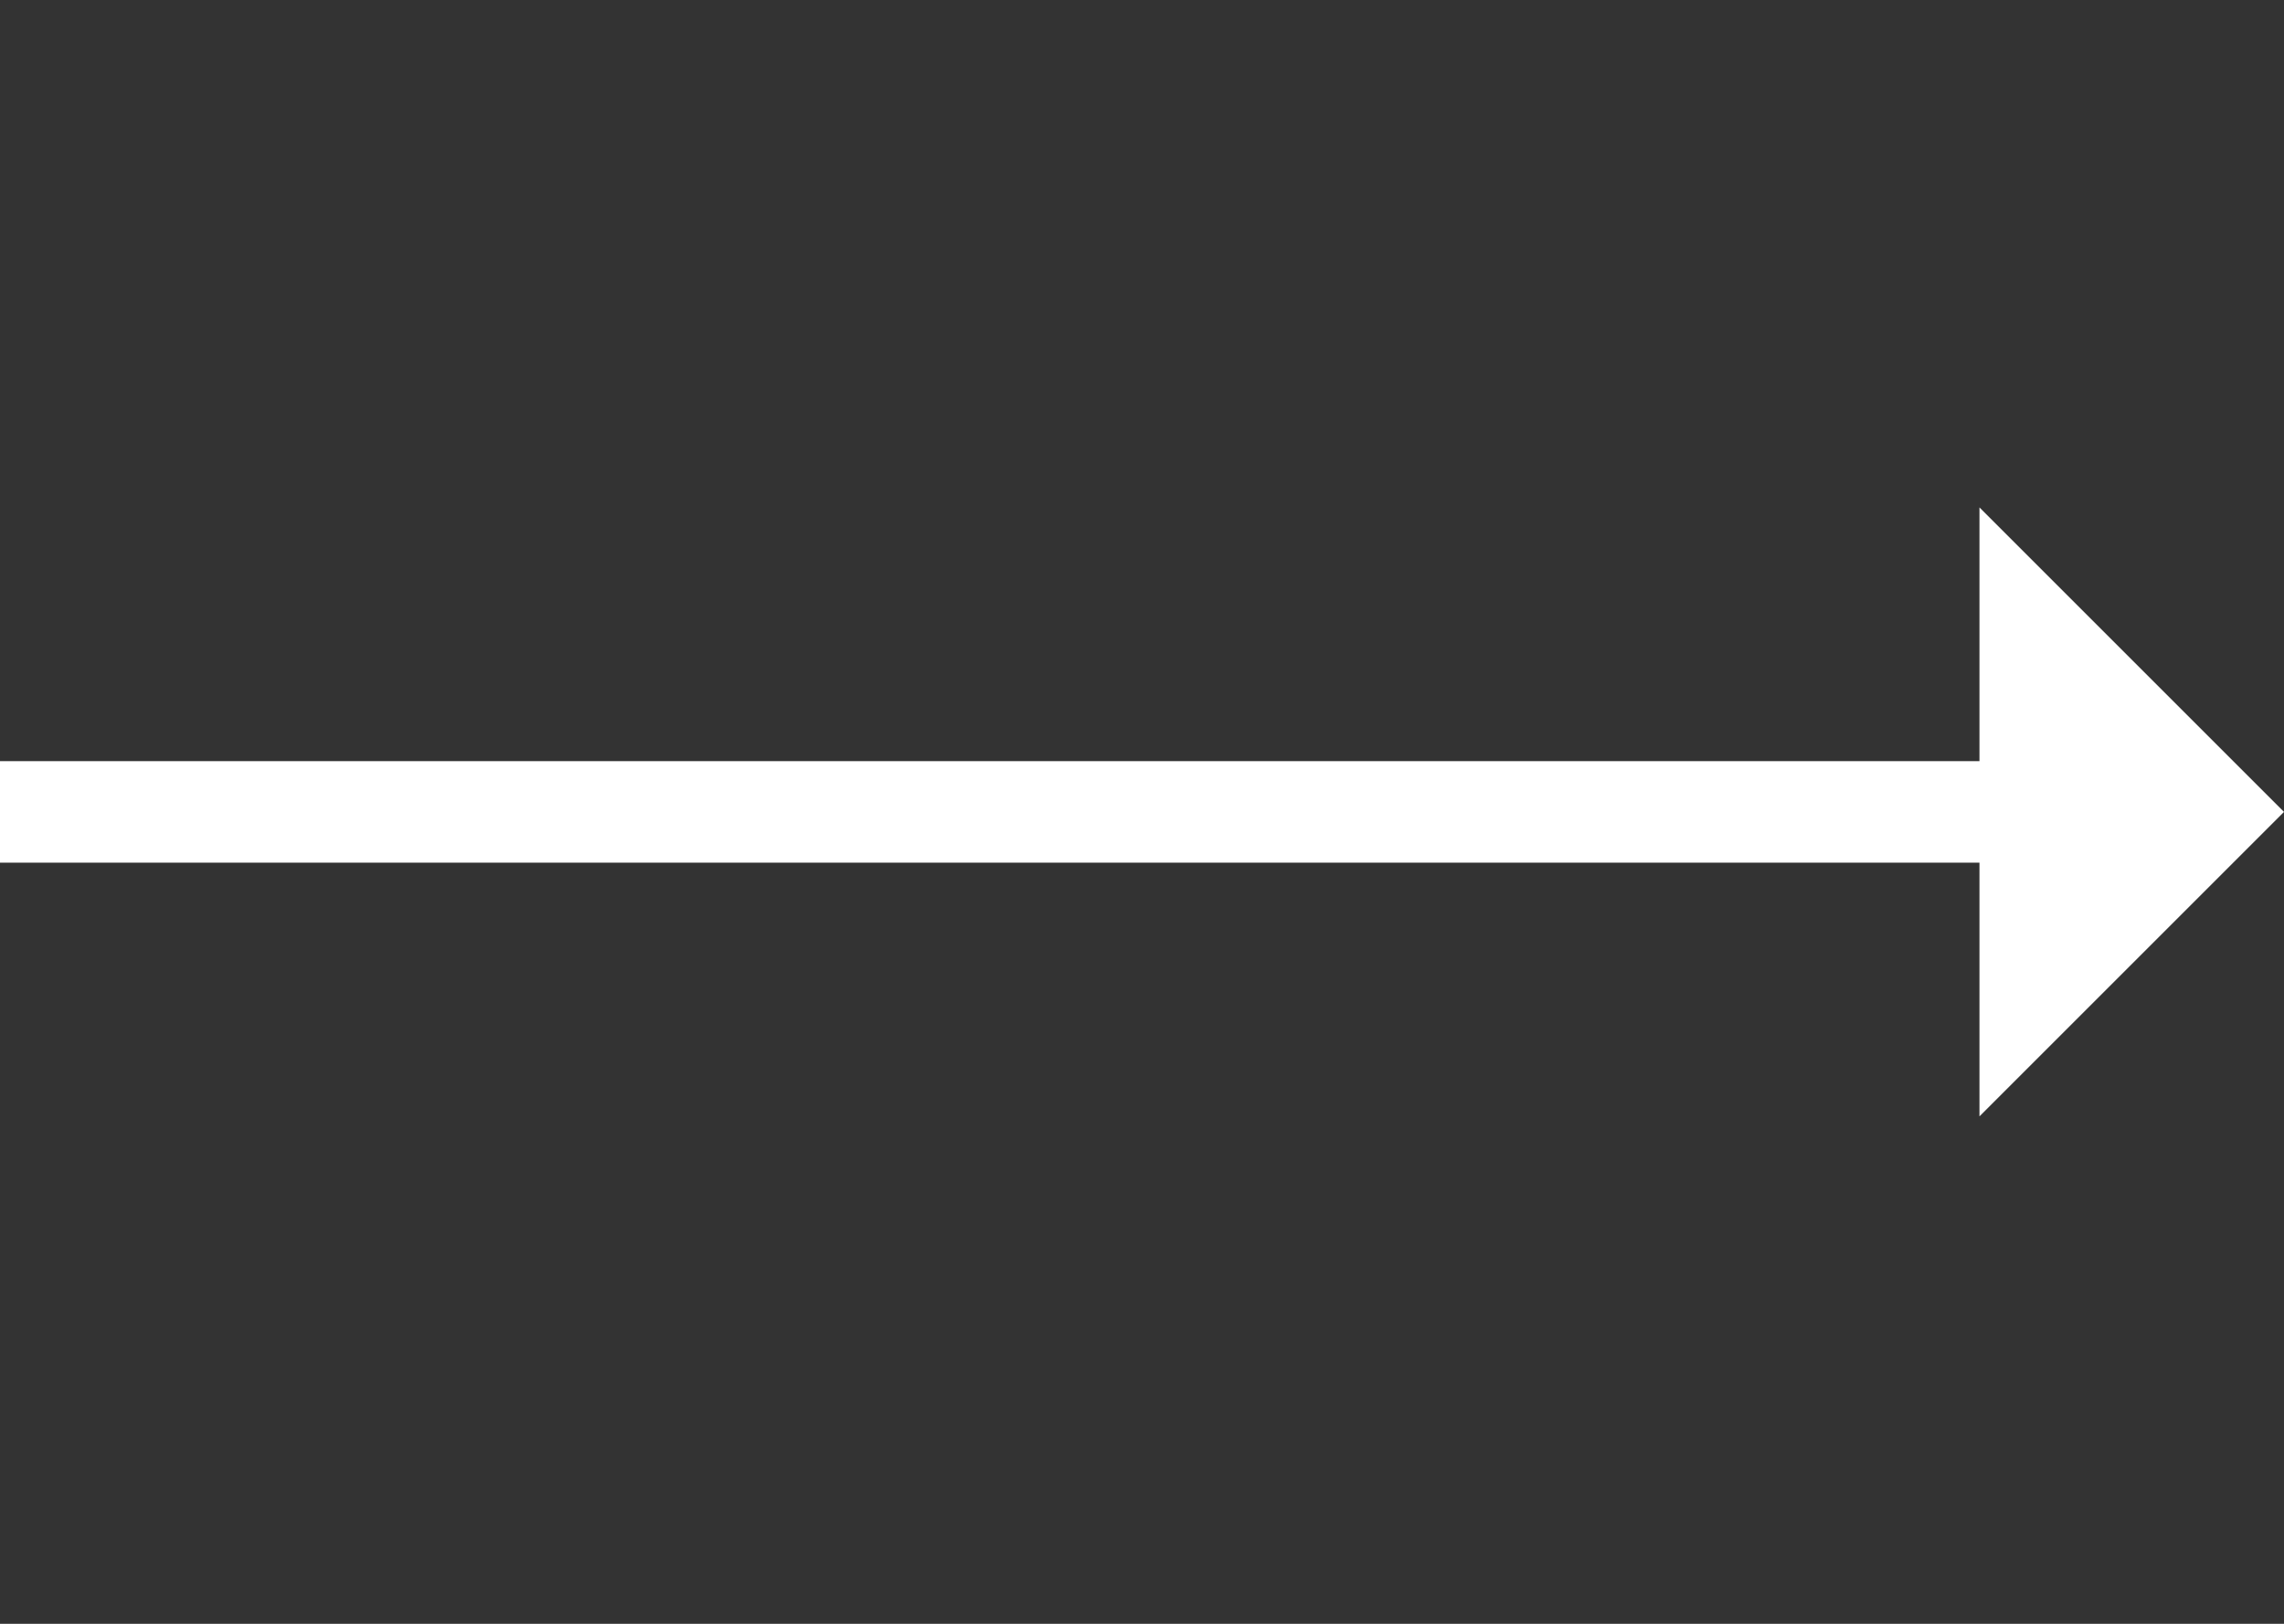 <?xml version="1.0" encoding="UTF-8"?> <svg xmlns="http://www.w3.org/2000/svg" width="45" height="32" viewBox="0 0 45 32" fill="none"><rect x="0" y="0" width="45" height="32" fill="#333333" stroke="none"/> <g clip-path="url(#clip0_32_7496)"> <path d="M39 15V10L45 16L39 22V17L0 17V15L39 15Z" fill="white"></path> </g> <defs> <clipPath id="clip0_32_7496"> <rect width="32" height="45" fill="white" transform="matrix(0 -1 -1 0 45 32)"></rect> </clipPath> </defs> </svg> 